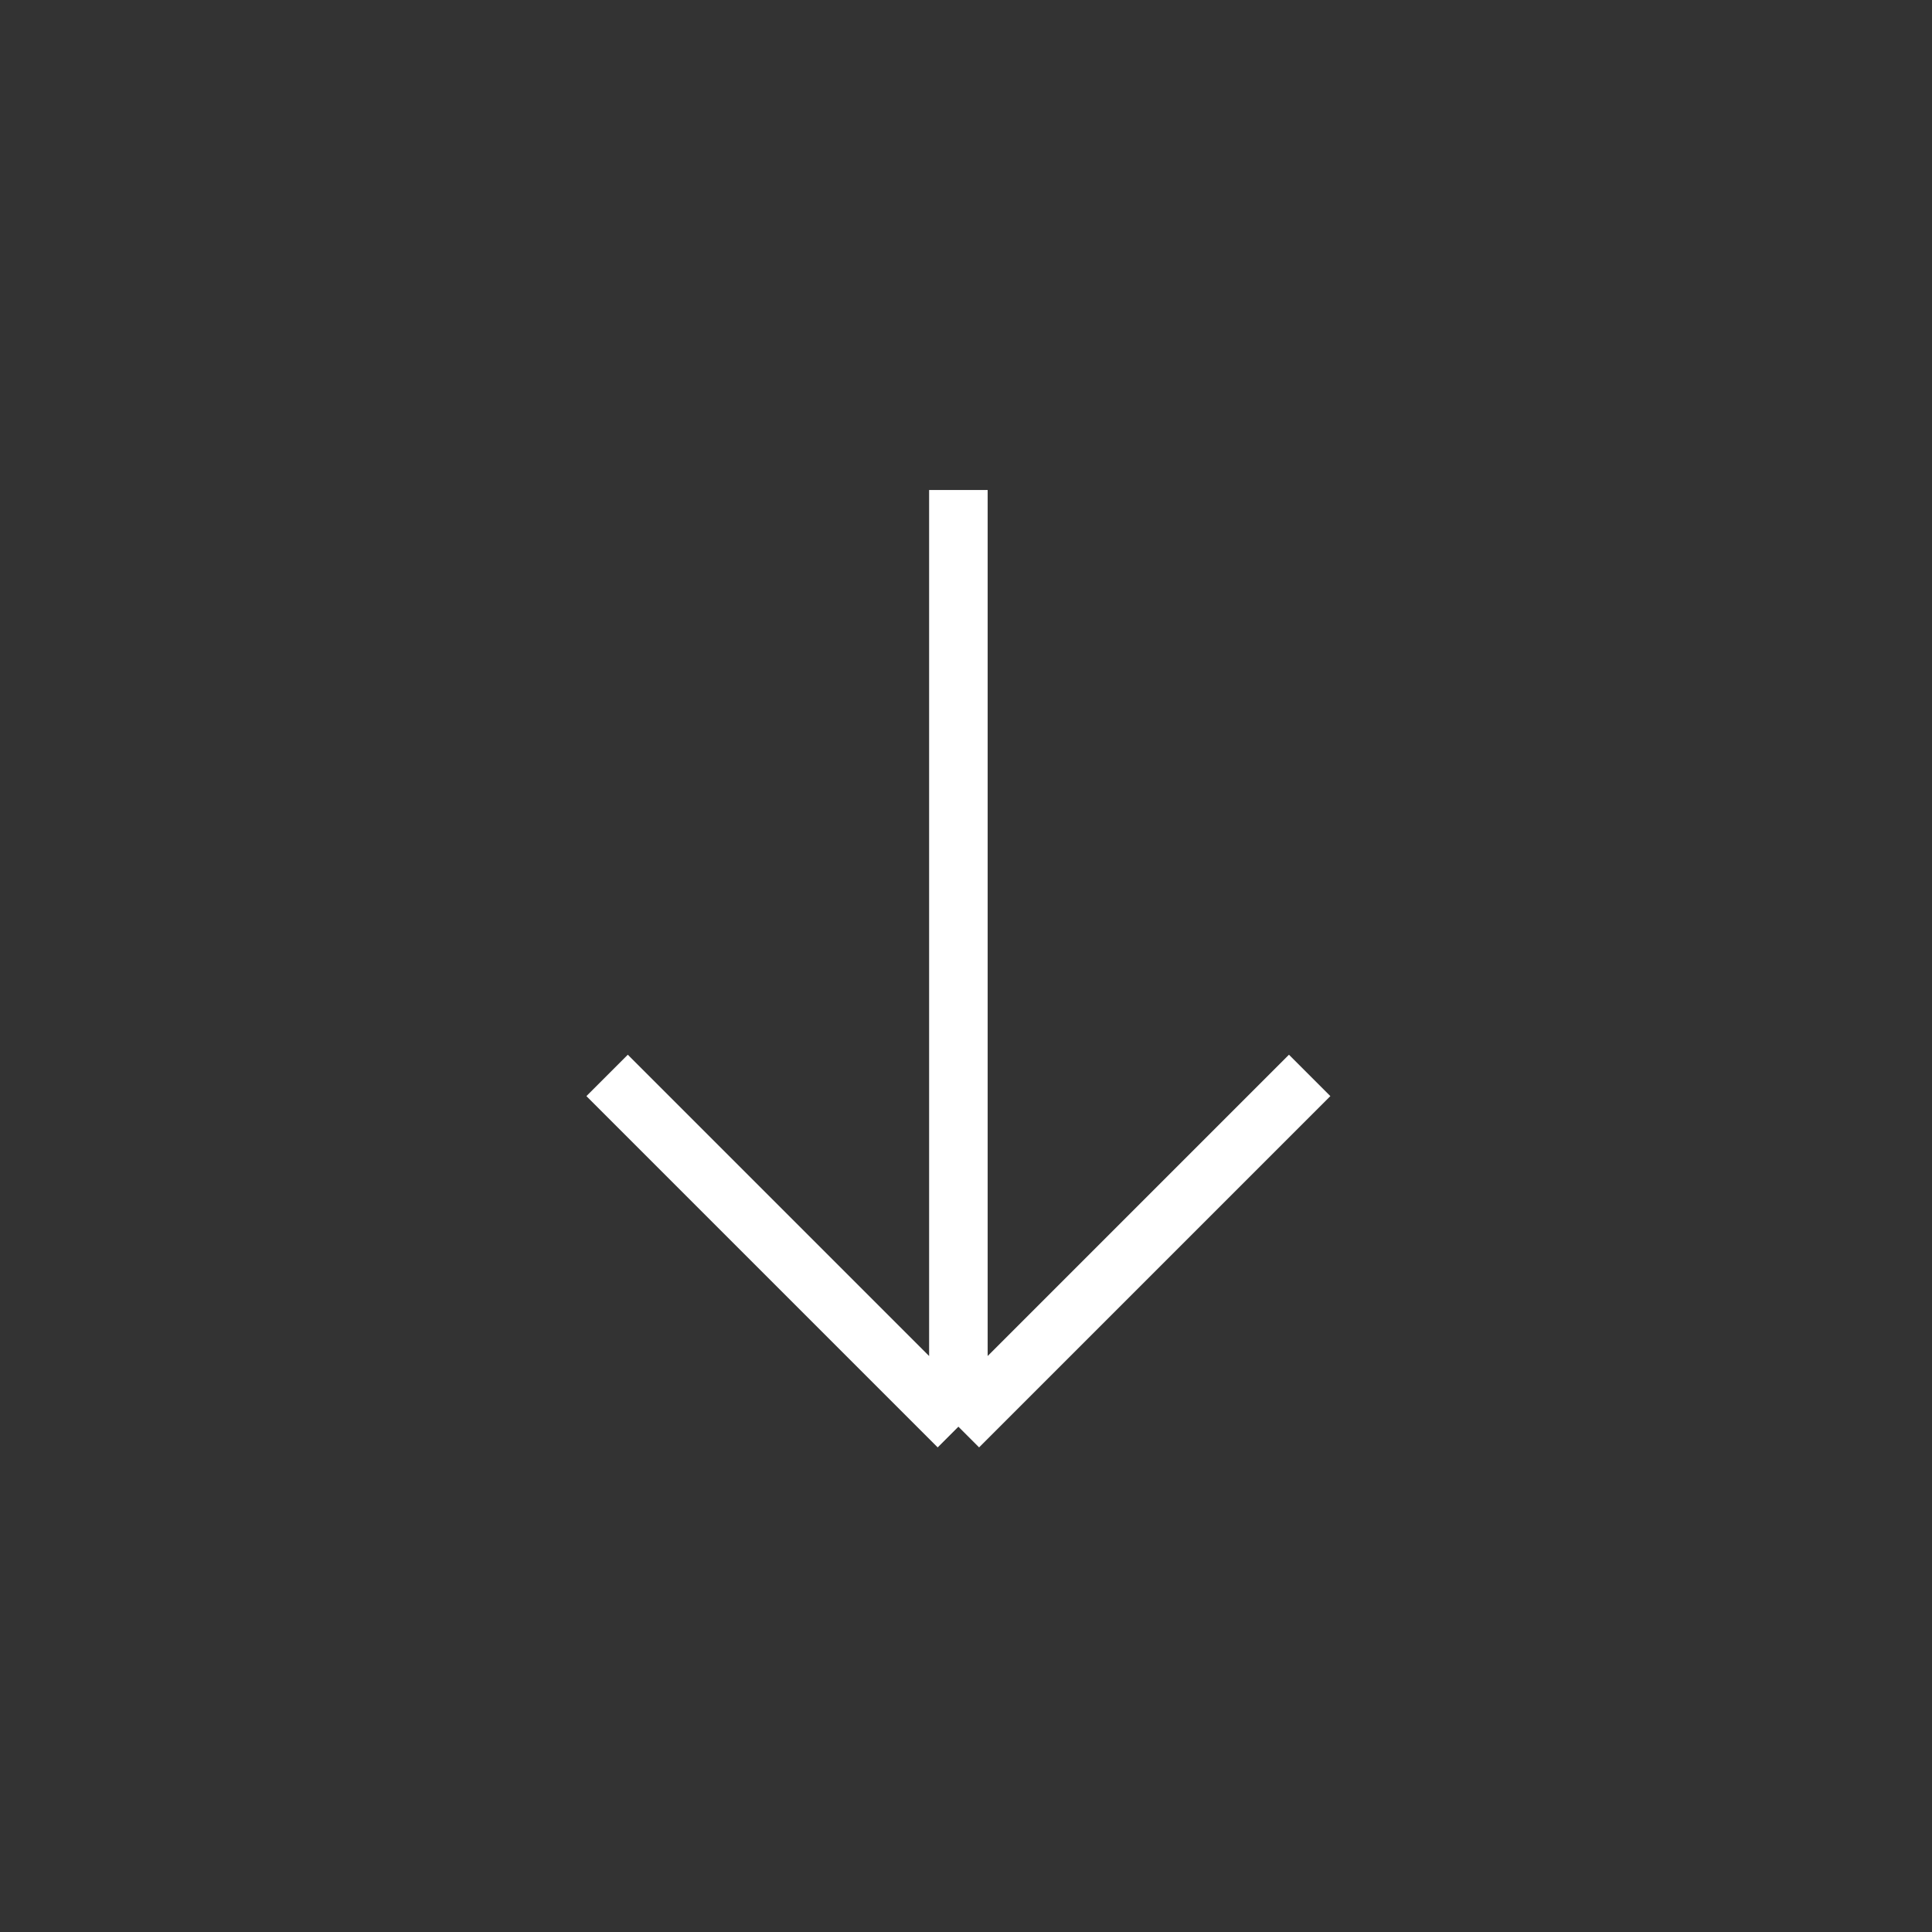 <svg width="33" height="33" viewBox="0 0 33 33" fill="#fff" xmlns="http://www.w3.org/2000/svg">
	<rect x="0" y="0" width="33" height="33" fill="#333333" stroke="none"/>
	<path d="M16.37 8.37L16.37 24.369M16.37 24.369L22.37 18.369M16.37 24.369L10.37 18.369" stroke="#fff"/>
</svg>
